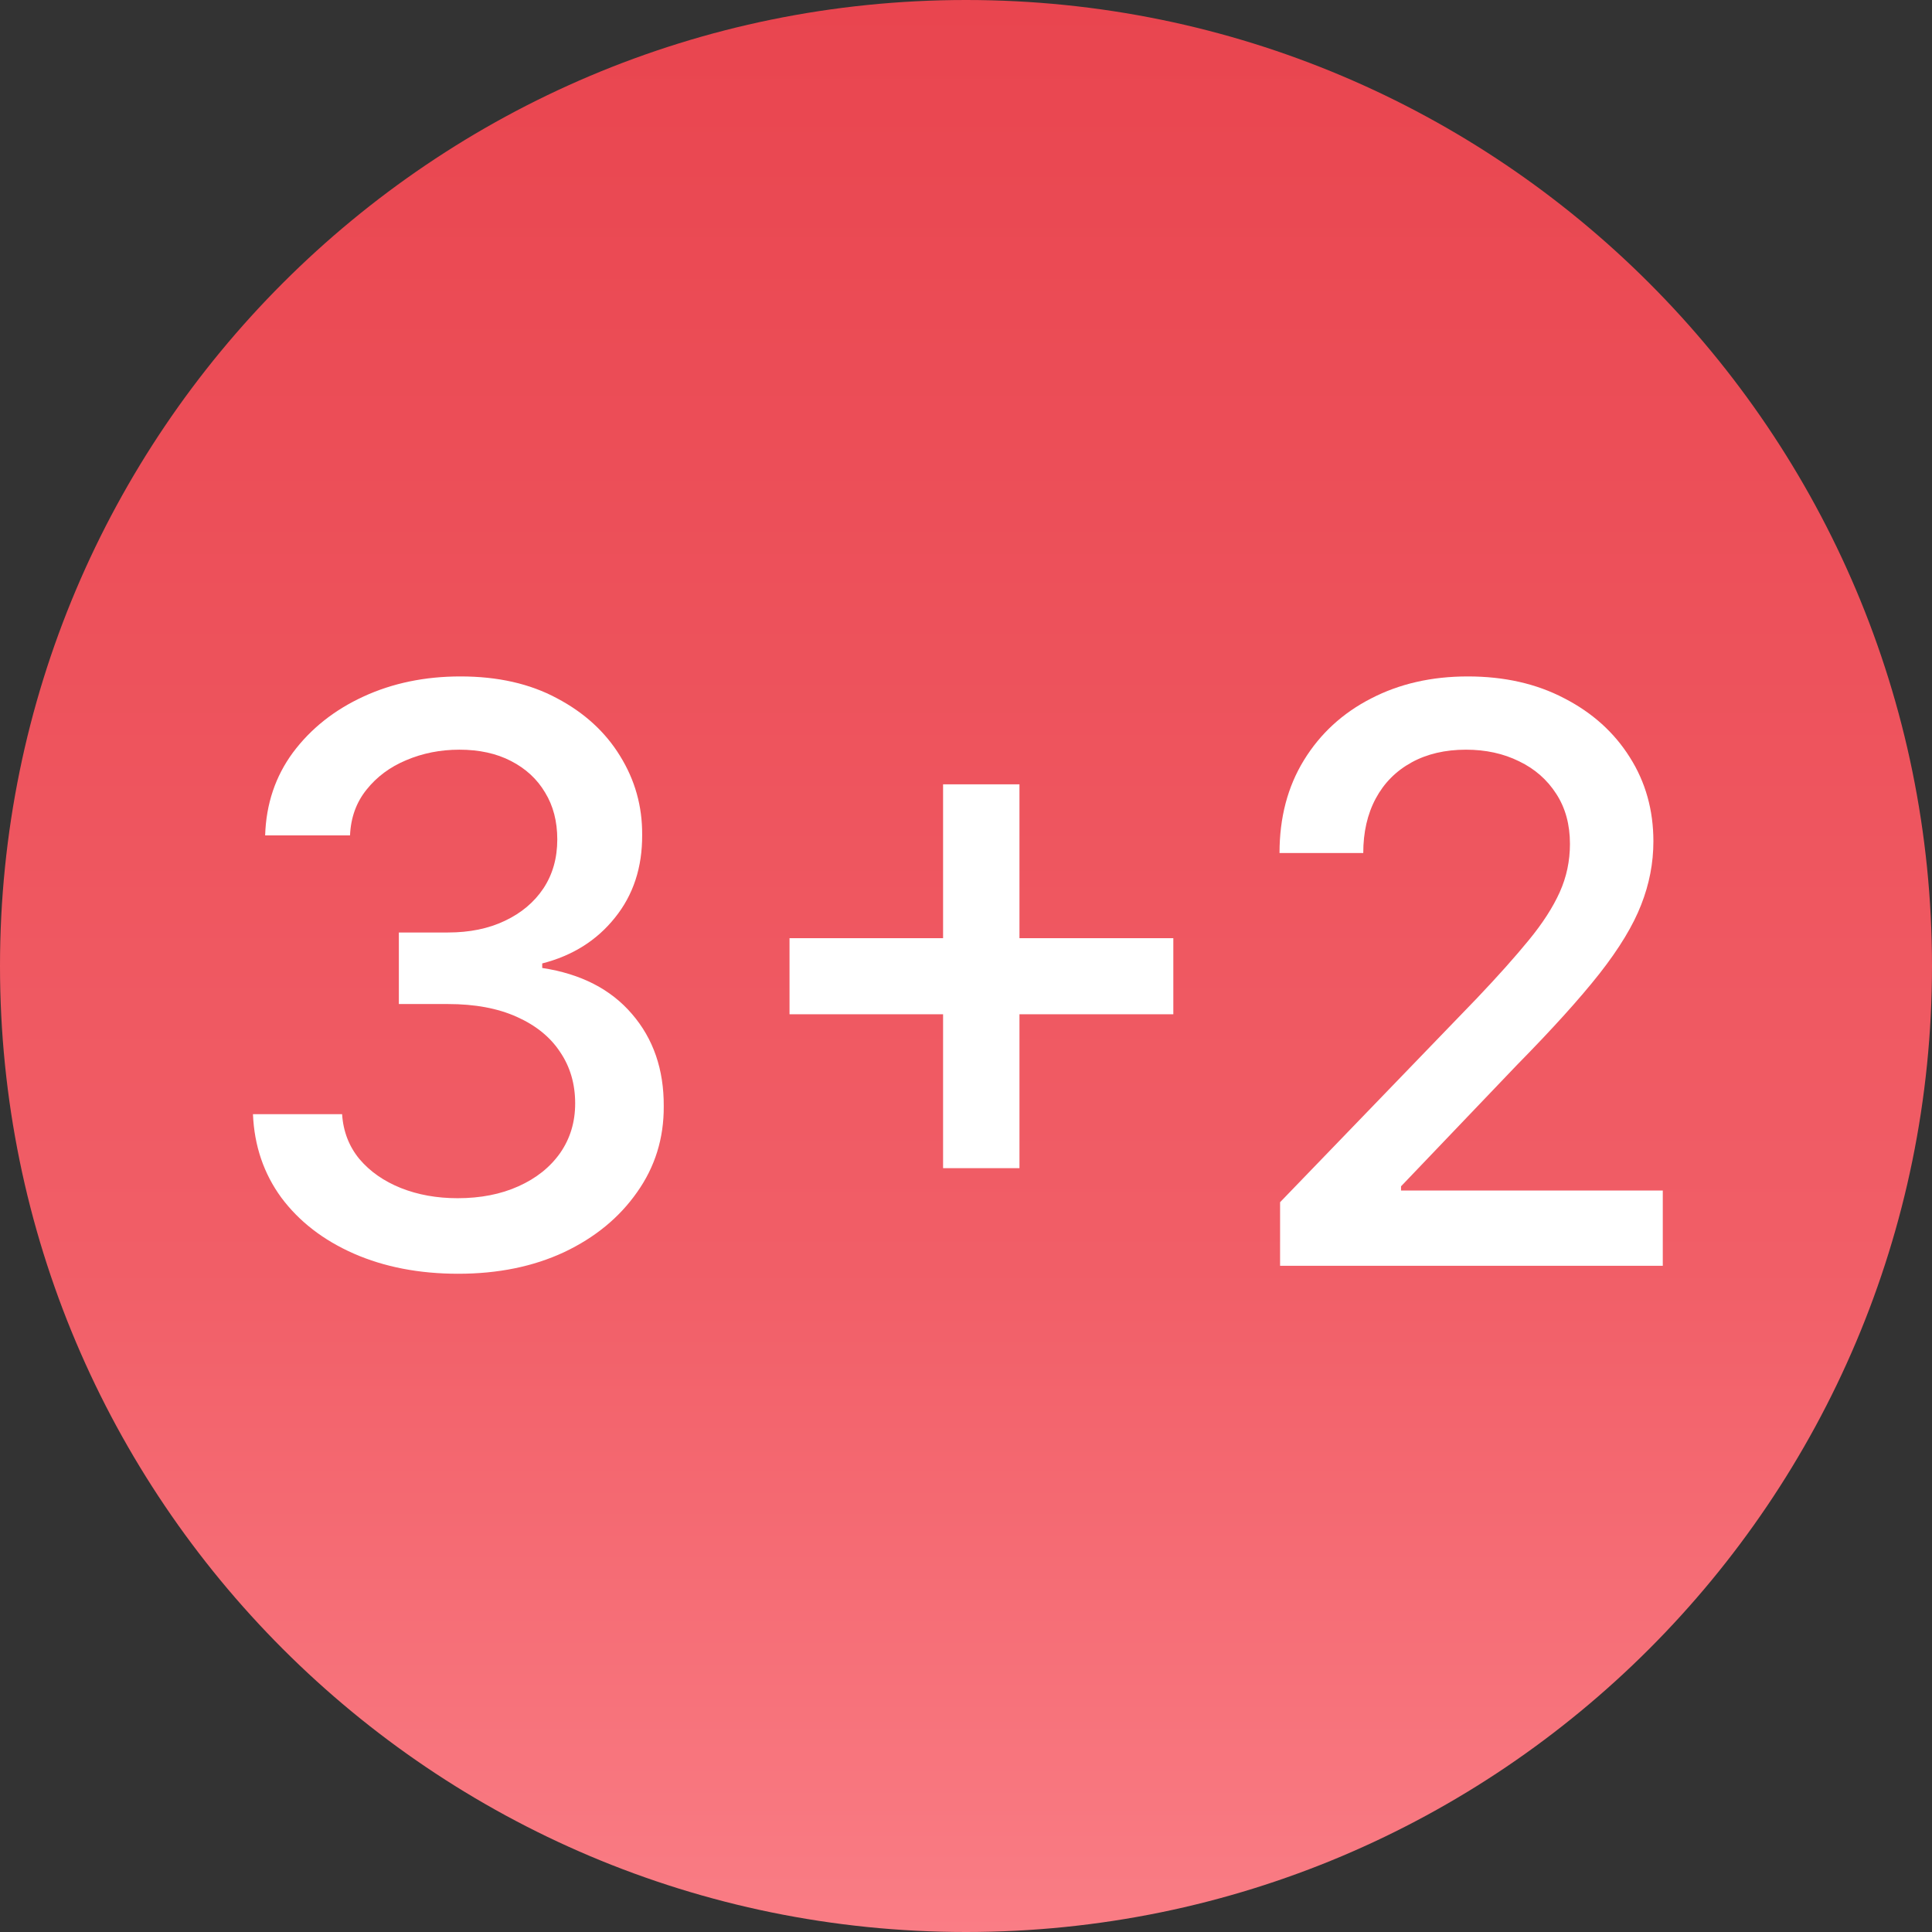 <svg width="58" height="58" viewBox="0 0 58 58" fill="none" xmlns="http://www.w3.org/2000/svg">
<rect x="0" y="0" width="58" height="58" fill="#333333" stroke="none"/>
<g clip-path="url(#clip0_2049_9)">
<path d="M29 58C45.016 58 58 45.016 58 29C58 12.984 45.016 0 29 0C12.984 0 0 12.984 0 29C0 45.016 12.984 58 29 58Z" fill="url(#paint0_linear_2049_9)"/>
<path d="M38.429 38V36.091L44.335 29.971C44.966 29.307 45.486 28.724 45.895 28.224C46.31 27.719 46.62 27.238 46.824 26.784C47.029 26.329 47.131 25.846 47.131 25.335C47.131 24.756 46.995 24.256 46.722 23.835C46.449 23.409 46.077 23.082 45.605 22.855C45.134 22.622 44.602 22.506 44.011 22.506C43.386 22.506 42.841 22.633 42.375 22.889C41.909 23.145 41.551 23.506 41.301 23.971C41.051 24.437 40.926 24.983 40.926 25.608H38.412C38.412 24.545 38.656 23.616 39.145 22.821C39.634 22.025 40.304 21.409 41.156 20.971C42.009 20.528 42.977 20.307 44.063 20.307C45.159 20.307 46.125 20.525 46.96 20.963C47.801 21.395 48.458 21.986 48.929 22.736C49.401 23.48 49.636 24.321 49.636 25.258C49.636 25.906 49.514 26.54 49.27 27.159C49.031 27.778 48.614 28.469 48.017 29.23C47.421 29.986 46.591 30.903 45.529 31.983L42.06 35.614V35.741H49.918V38H38.429Z" fill="white"/>
<path d="M28.312 35.069V23.546H30.605V35.069H28.312ZM23.702 30.449V28.165H35.224V30.449H23.702Z" fill="white"/>
<path d="M13.756 38.239C12.585 38.239 11.54 38.037 10.619 37.633C9.705 37.23 8.98 36.67 8.446 35.954C7.918 35.233 7.634 34.398 7.594 33.449H10.27C10.304 33.966 10.477 34.415 10.79 34.795C11.108 35.17 11.523 35.46 12.034 35.665C12.546 35.869 13.114 35.971 13.739 35.971C14.426 35.971 15.034 35.852 15.562 35.614C16.097 35.375 16.514 35.042 16.815 34.616C17.116 34.184 17.267 33.687 17.267 33.125C17.267 32.54 17.116 32.025 16.815 31.582C16.52 31.133 16.085 30.781 15.511 30.525C14.943 30.27 14.256 30.142 13.449 30.142H11.974V27.994H13.449C14.097 27.994 14.665 27.878 15.153 27.645C15.648 27.412 16.034 27.088 16.312 26.673C16.591 26.253 16.73 25.761 16.73 25.199C16.73 24.659 16.608 24.19 16.364 23.792C16.125 23.389 15.784 23.074 15.341 22.846C14.903 22.619 14.386 22.506 13.79 22.506C13.222 22.506 12.69 22.611 12.196 22.821C11.707 23.025 11.31 23.321 11.003 23.707C10.696 24.088 10.531 24.545 10.508 25.079H7.96C7.989 24.136 8.267 23.307 8.795 22.591C9.33 21.875 10.034 21.315 10.909 20.912C11.784 20.508 12.756 20.307 13.824 20.307C14.943 20.307 15.909 20.525 16.722 20.963C17.54 21.395 18.171 21.971 18.614 22.693C19.062 23.415 19.284 24.204 19.278 25.062C19.284 26.04 19.011 26.869 18.46 27.551C17.915 28.233 17.188 28.69 16.278 28.923V29.059C17.438 29.236 18.335 29.696 18.972 30.44C19.614 31.184 19.932 32.108 19.926 33.21C19.932 34.17 19.665 35.031 19.125 35.792C18.591 36.554 17.861 37.153 16.935 37.591C16.009 38.023 14.949 38.239 13.756 38.239Z" fill="white"/>
</g>
<defs>
<linearGradient id="paint0_linear_2049_9" x1="29" y1="0" x2="29" y2="58" gradientUnits="userSpaceOnUse">
<stop stop-color="#E9454F"/>
<stop offset="0.656" stop-color="#F15E67"/>
<stop offset="1" stop-color="#FA7D85"/>
</linearGradient>
<clipPath id="clip0_2049_9">
<rect width="58" height="58" fill="white"/>
</clipPath>
</defs>
</svg>
